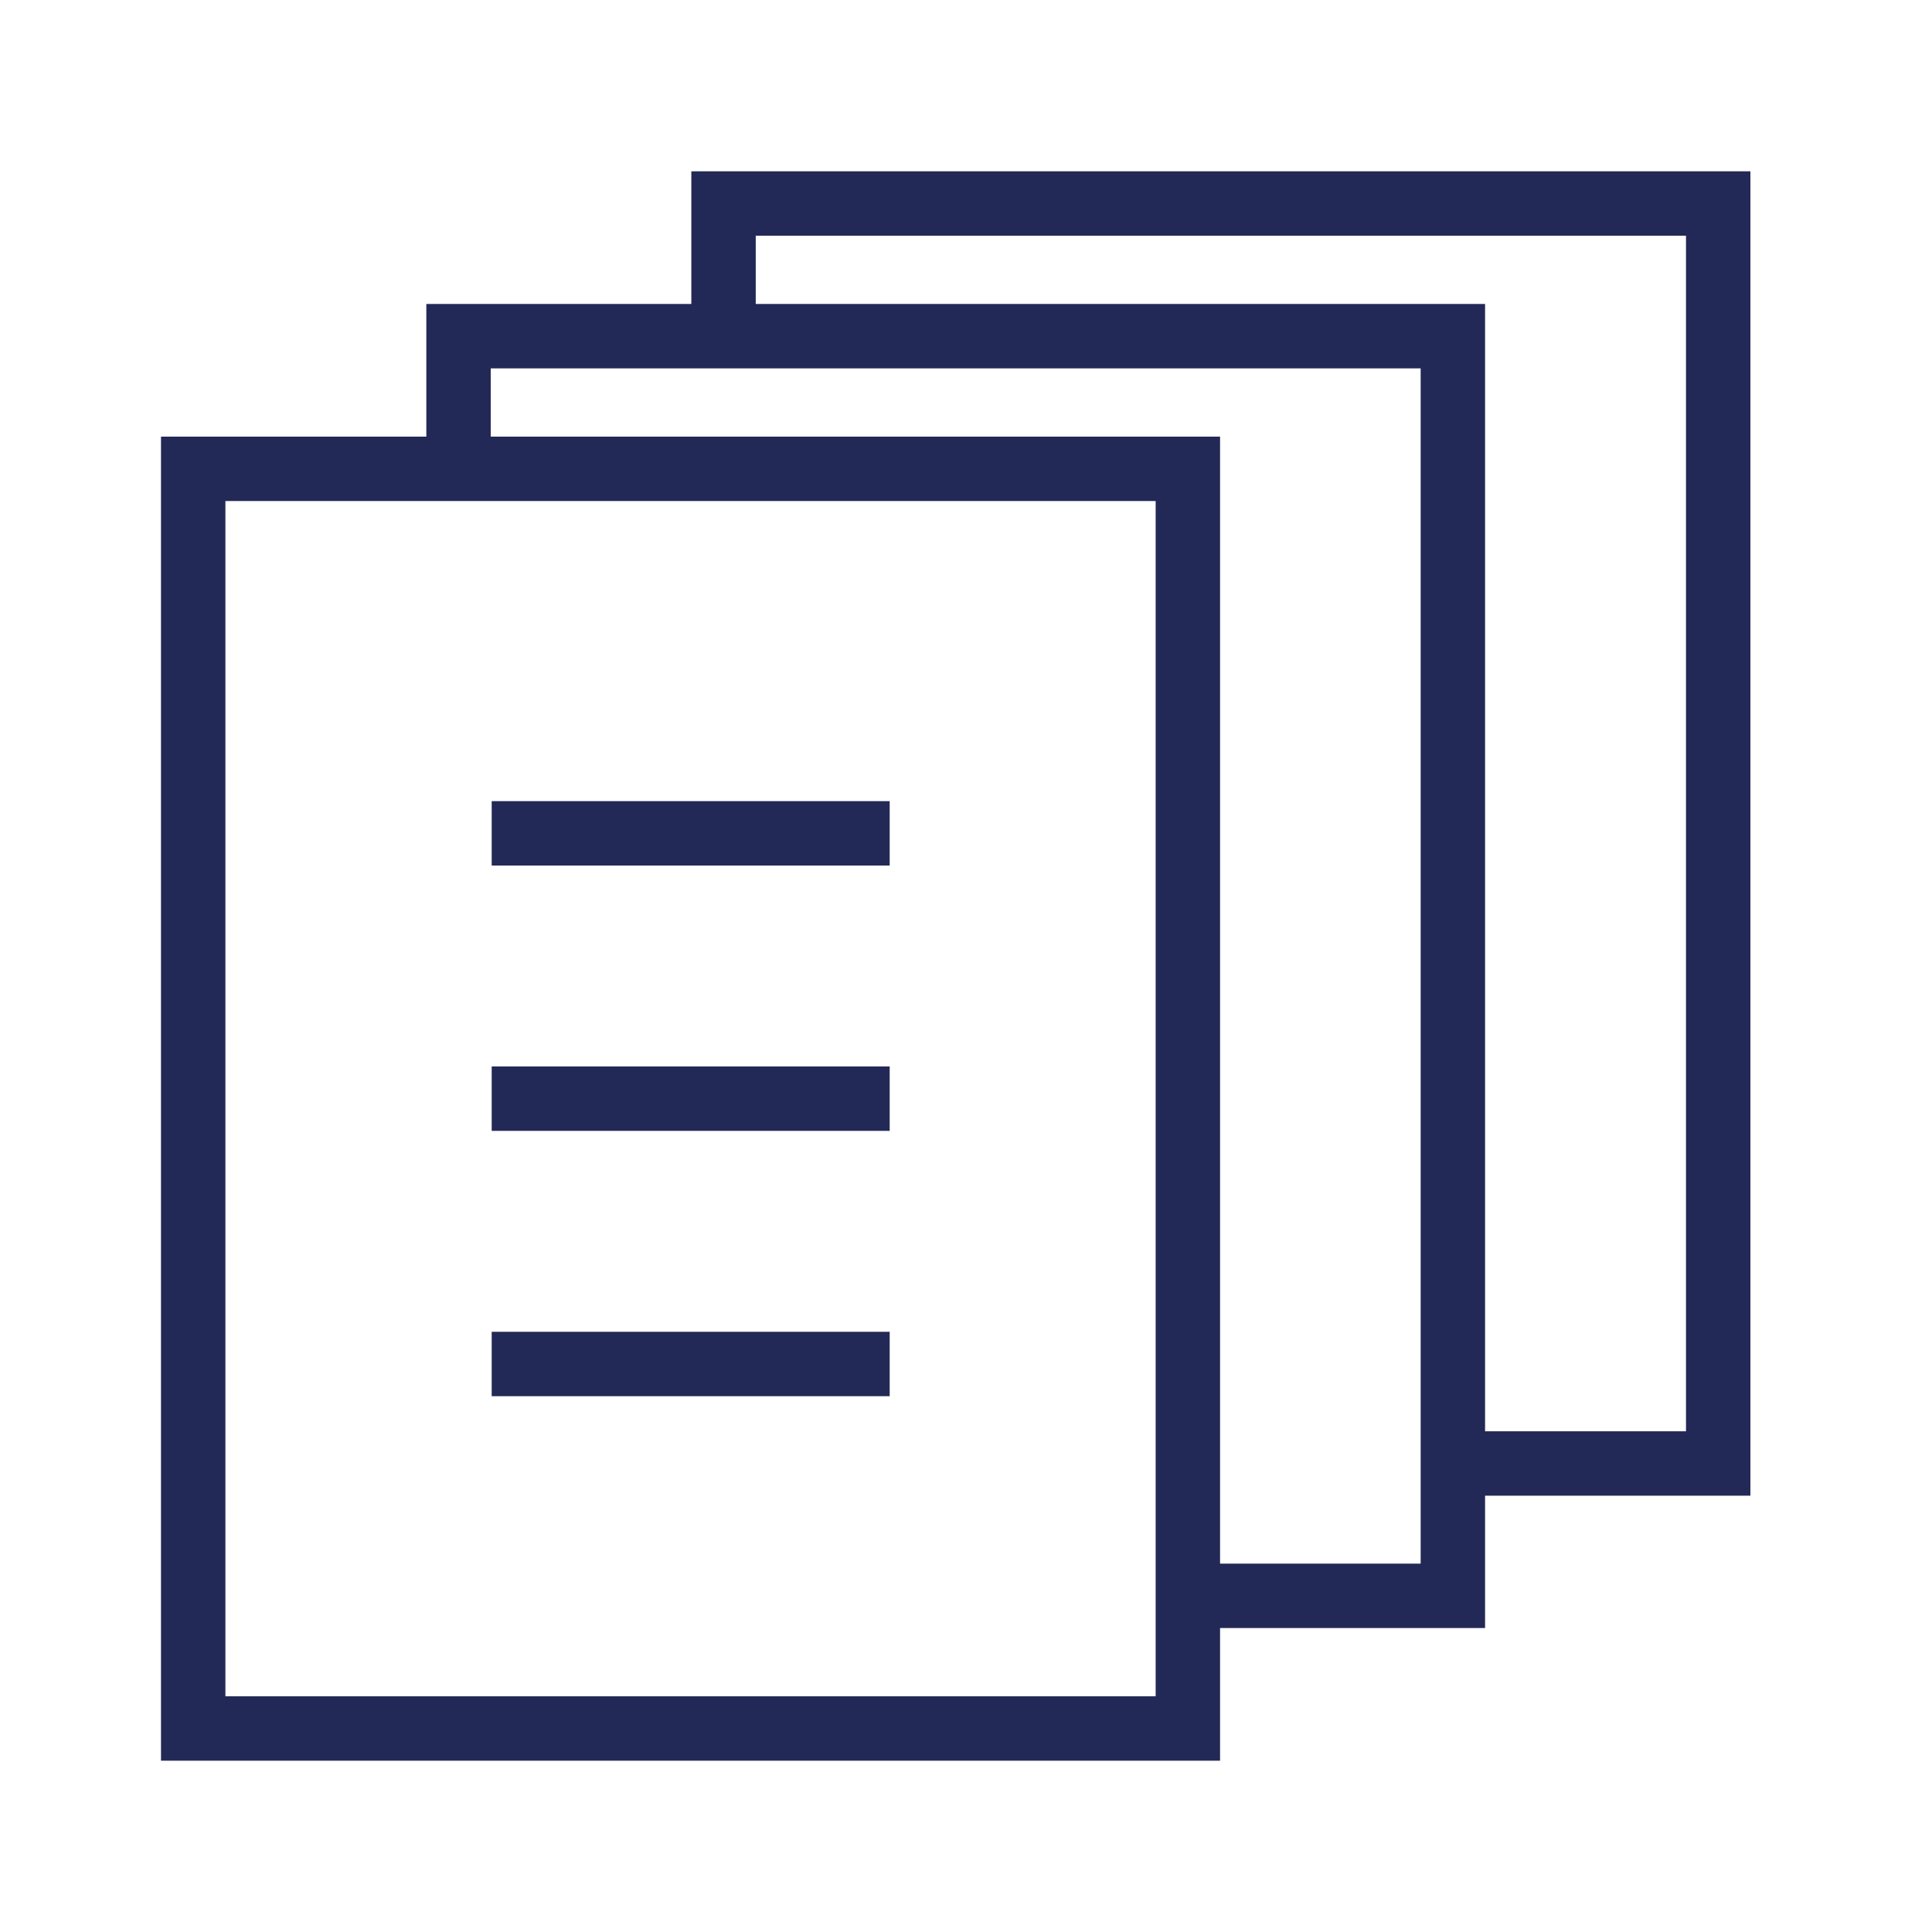 <?xml version="1.0" encoding="UTF-8"?>
<svg xmlns="http://www.w3.org/2000/svg" viewBox="0 0 60 60">
  <path d="M37.89,54.68H5V13.56H37.89ZM7,52.68H35.89V15.56H7Z" style="fill:#232956"></path>
  <rect x="15.27" y="24.88" width="12.36" height="2" style="fill:#232956"></rect>
  <rect x="15.27" y="33.12" width="12.36" height="2" style="fill:#232956"></rect>
  <rect x="15.27" y="41.36" width="12.36" height="2" style="fill:#232956"></rect>
  <polygon points="46.12 50.56 36.89 50.56 36.89 48.56 44.12 48.56 44.12 11.44 15.24 11.44 15.24 14.56 13.24 14.56 13.24 9.44 46.12 9.44 46.12 50.56" style="fill:#232956"></polygon>
  <polygon points="54.36 46.45 45.12 46.45 45.12 44.45 52.36 44.45 52.36 7.32 23.47 7.32 23.47 10.44 21.47 10.44 21.47 5.32 54.36 5.32 54.36 46.45" style="fill:#232956"></polygon>
</svg>

